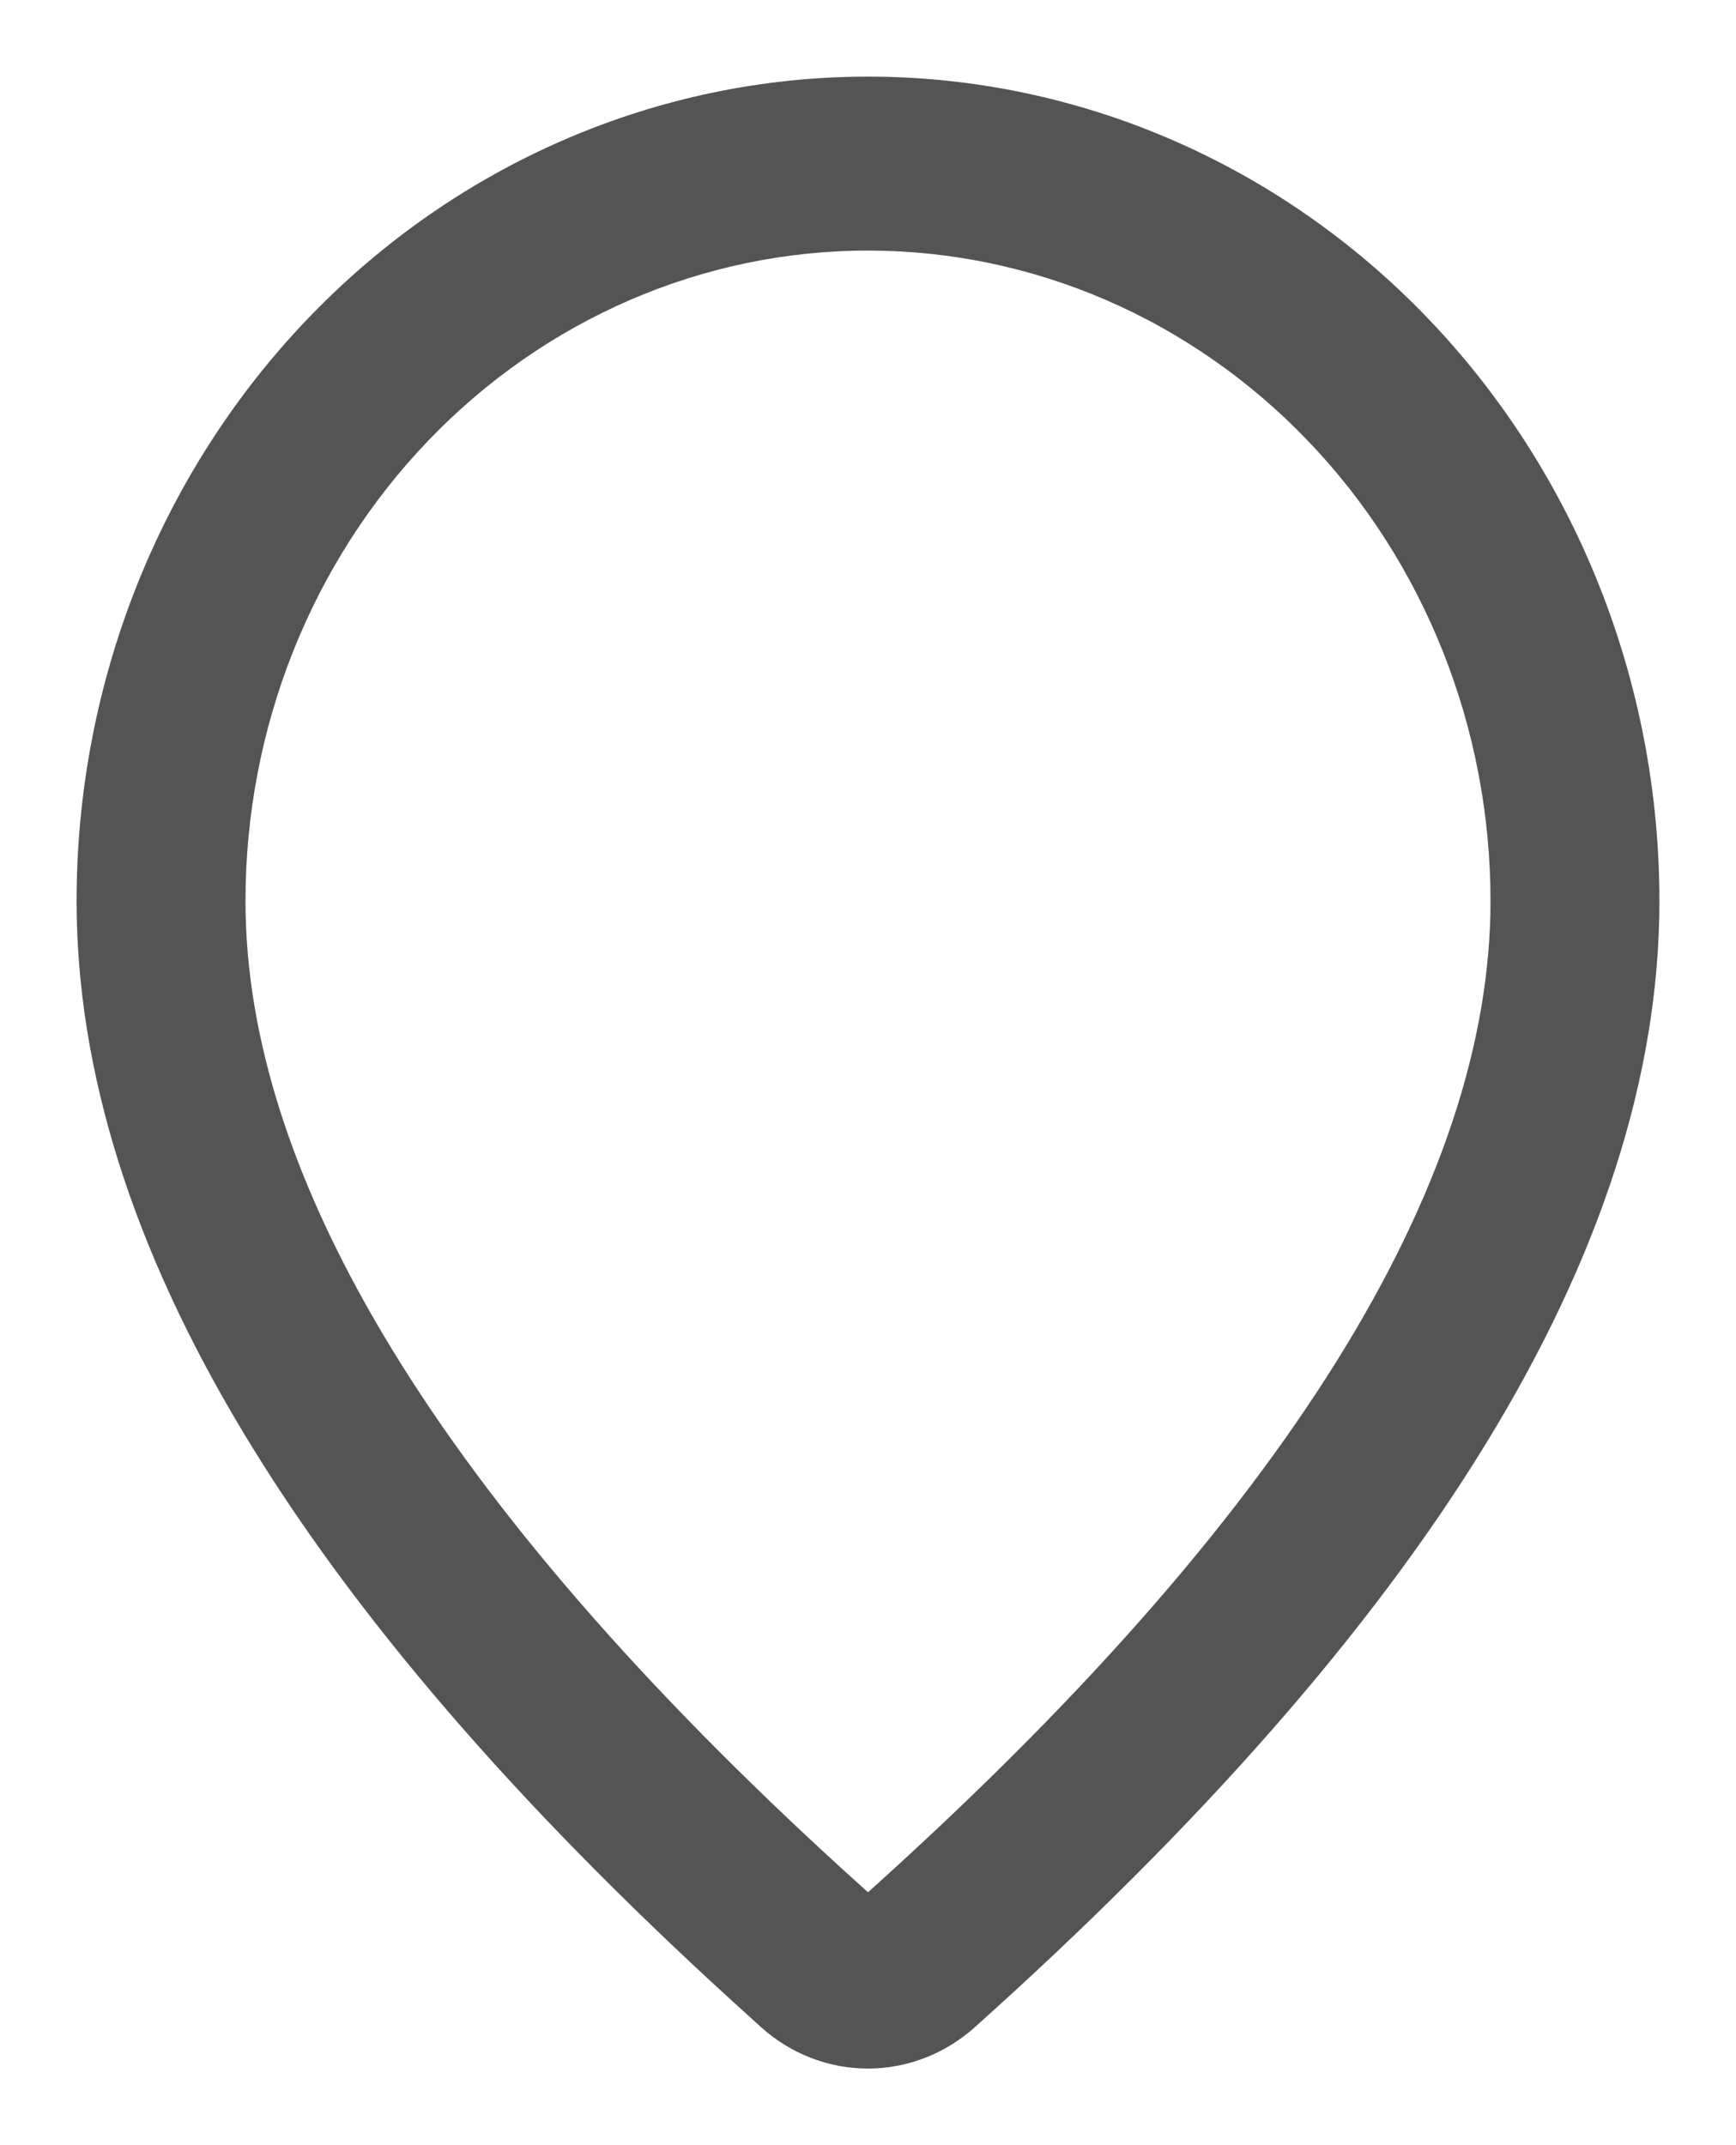 <svg width="17" height="21" viewBox="0 0 17 21" fill="none" xmlns="http://www.w3.org/2000/svg">
<path d="M8.5 1C10.489 1 12.397 1.824 13.803 3.29C15.21 4.757 16 6.746 16 8.82C16 12.124 13.773 15.725 9.377 19.661C9.132 19.88 8.821 20 8.499 20C8.176 20 7.865 19.879 7.621 19.66L7.33 19.396C3.128 15.563 1 12.05 1 8.82C1 6.746 1.79 4.757 3.197 3.29C4.603 1.824 6.511 1 8.5 1ZM8.5 2.203C6.817 2.203 5.203 2.9 4.013 4.141C2.822 5.382 2.154 7.065 2.154 8.82C2.154 11.628 4.114 14.864 8.088 18.489L8.375 18.748C8.409 18.78 8.454 18.797 8.5 18.797C8.546 18.797 8.591 18.78 8.625 18.748C12.791 15.018 14.846 11.695 14.846 8.82C14.846 7.951 14.682 7.09 14.363 6.288C14.044 5.485 13.577 4.755 12.987 4.141C12.398 3.527 11.698 3.039 10.929 2.707C10.159 2.374 9.333 2.203 8.5 2.203Z" fill="#545454" stroke="#545454" stroke-width="0.5"/>
</svg>
